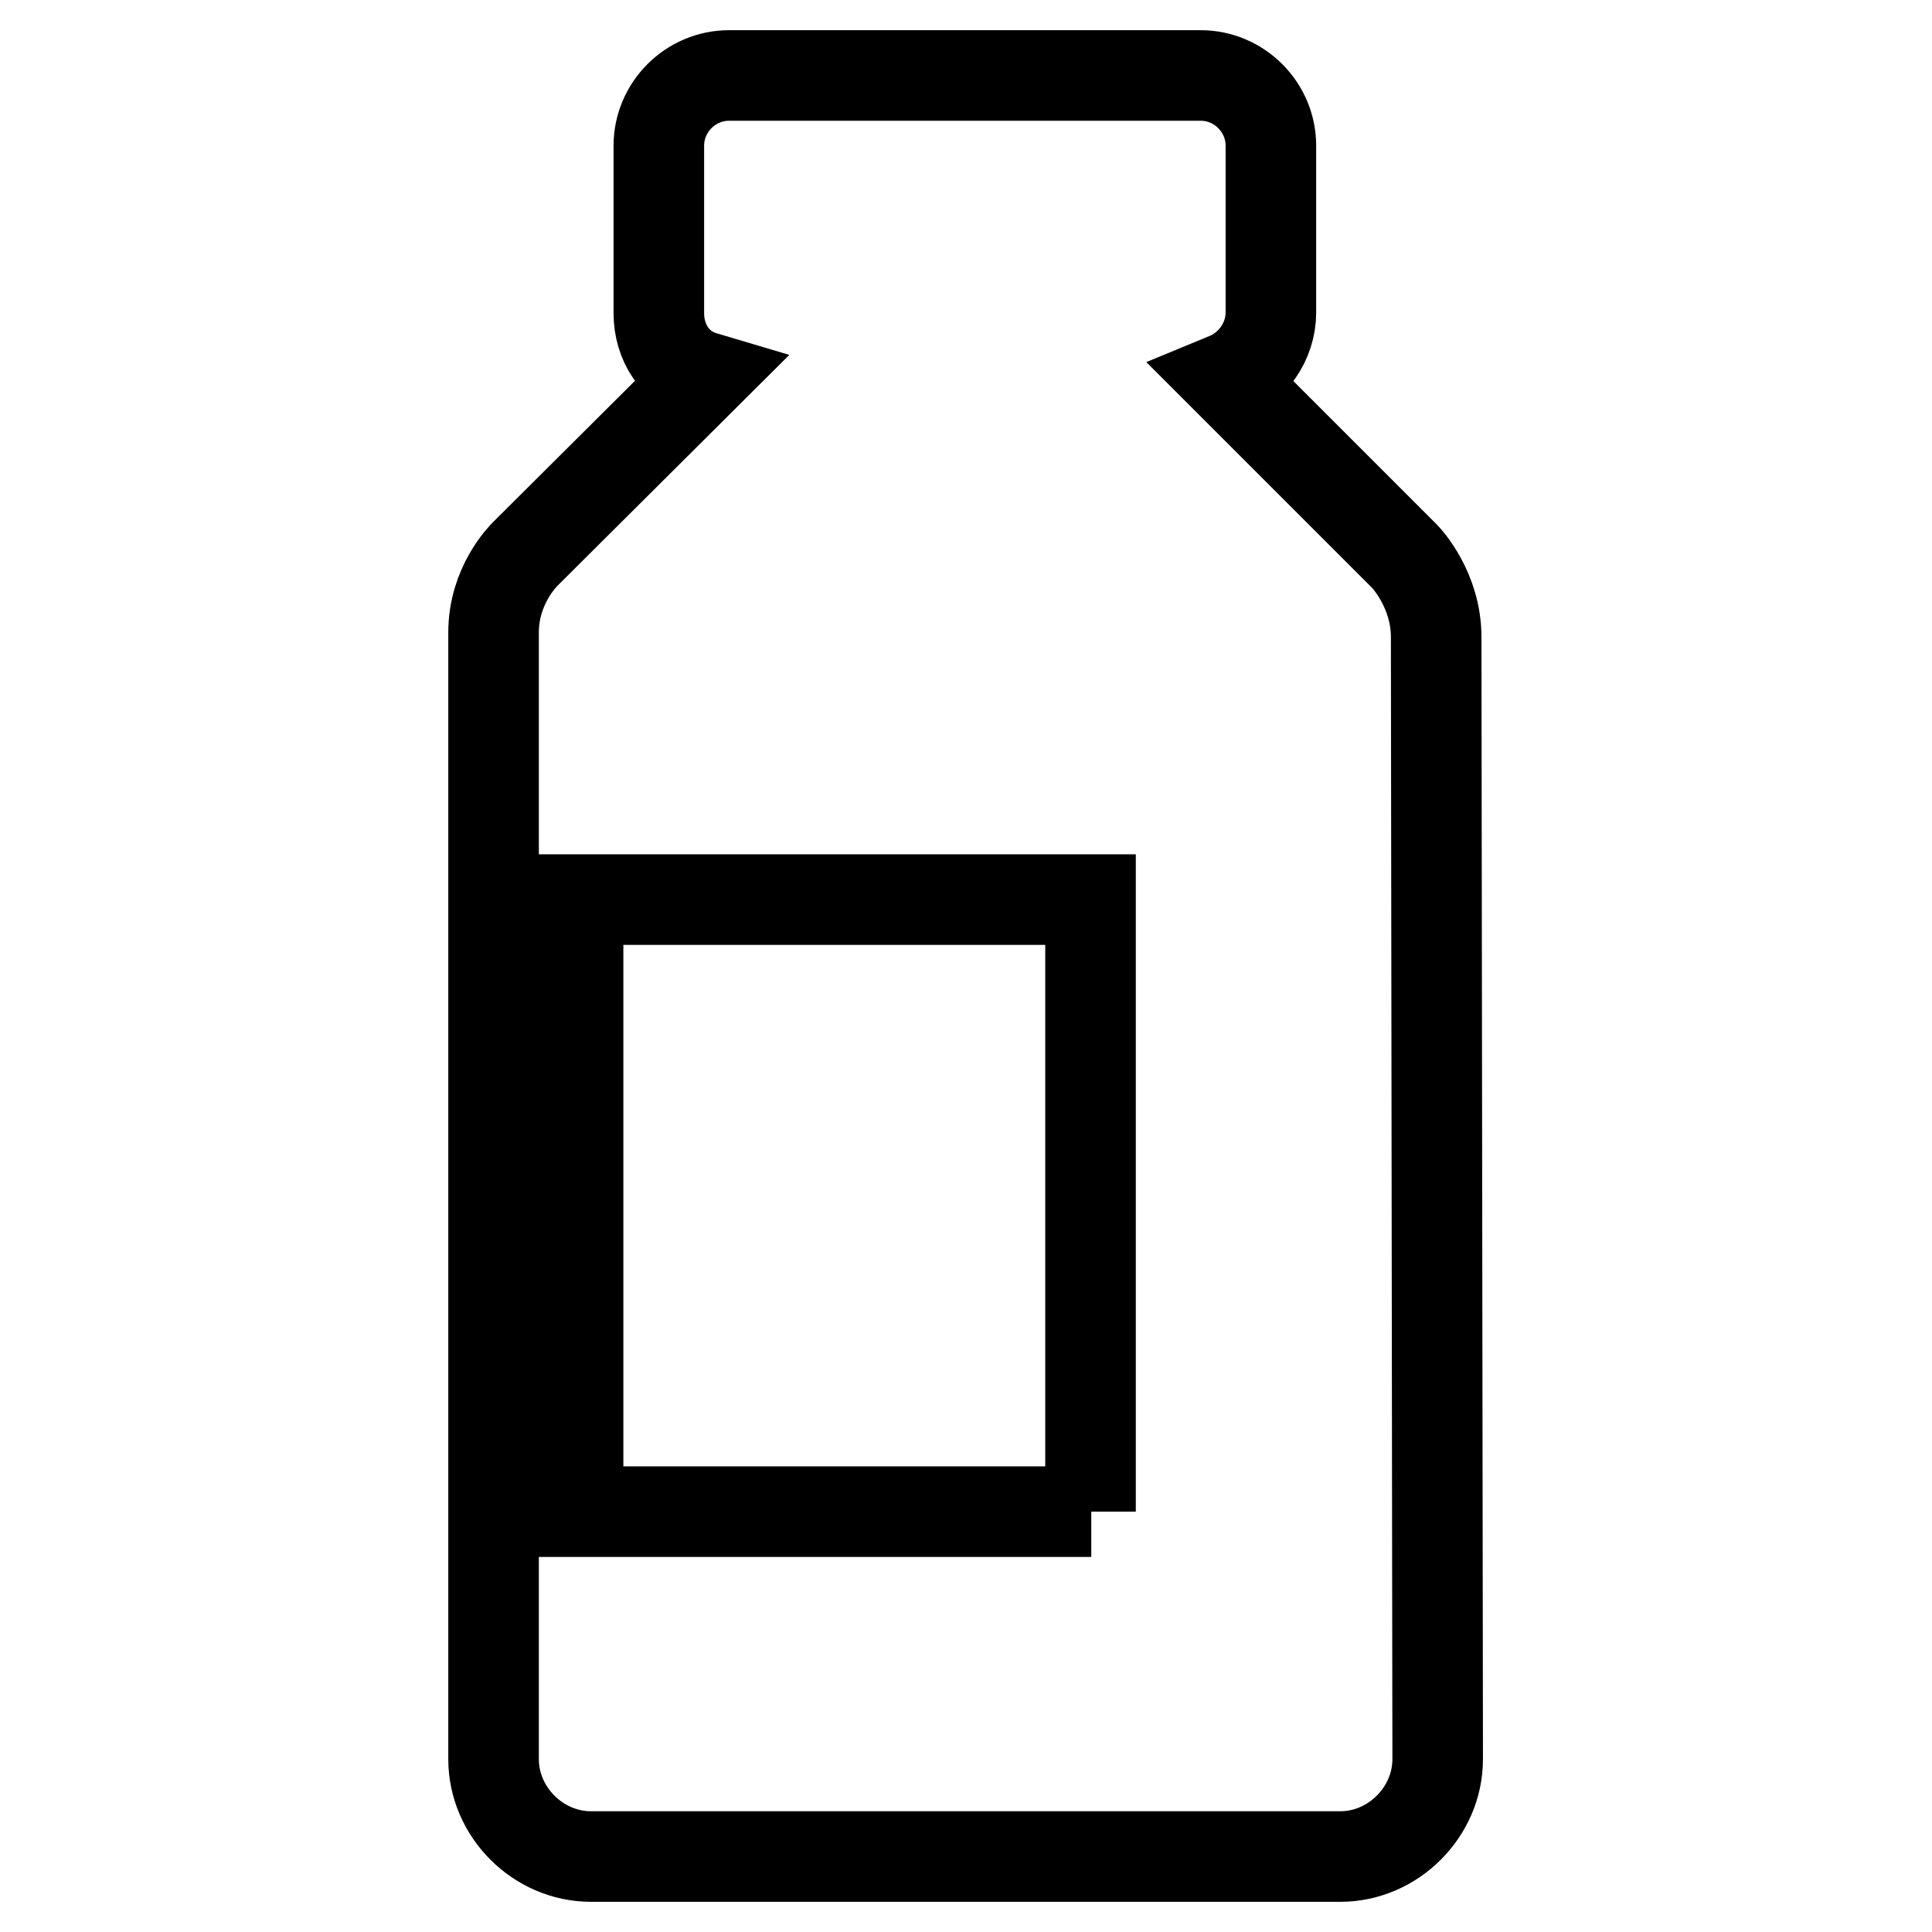 <?xml version="1.0" encoding="utf-8"?>
<!-- Svg Vector Icons : http://www.onlinewebfonts.com/icon -->
<!DOCTYPE svg PUBLIC "-//W3C//DTD SVG 1.1//EN" "http://www.w3.org/Graphics/SVG/1.1/DTD/svg11.dtd">
<svg version="1.1" xmlns="http://www.w3.org/2000/svg" xmlns:xlink="http://www.w3.org/1999/xlink" x="0px" y="0px" viewBox="0 0 256 256" enable-background="new 0 0 256 256" xml:space="preserve">
<g> <path stroke-width="12" fill-opacity="0" stroke="#000000"  d="M190.3,84.4c0-6.2-3.9-10.4-4.2-10.7l-23.6-23.6c3.4-1.4,5.9-4.8,5.9-8.7V19.3c0-5.1-4.2-9.3-9.3-9.3H96.6 c-5.1,0-9.3,4.2-9.3,9.3v22.2c0,3.9,2.2,7.3,5.9,8.4L69.6,73.4c-0.3,0.3-4.2,4.2-4.2,10.4v149.3c0,7,5.9,12.9,12.9,12.9h99.3 c7,0,12.9-5.9,12.9-12.9L190.3,84.4L190.3,84.4z M144.6,200.3H76.6v-81.1h67.9V200.3z"/></g>
</svg>